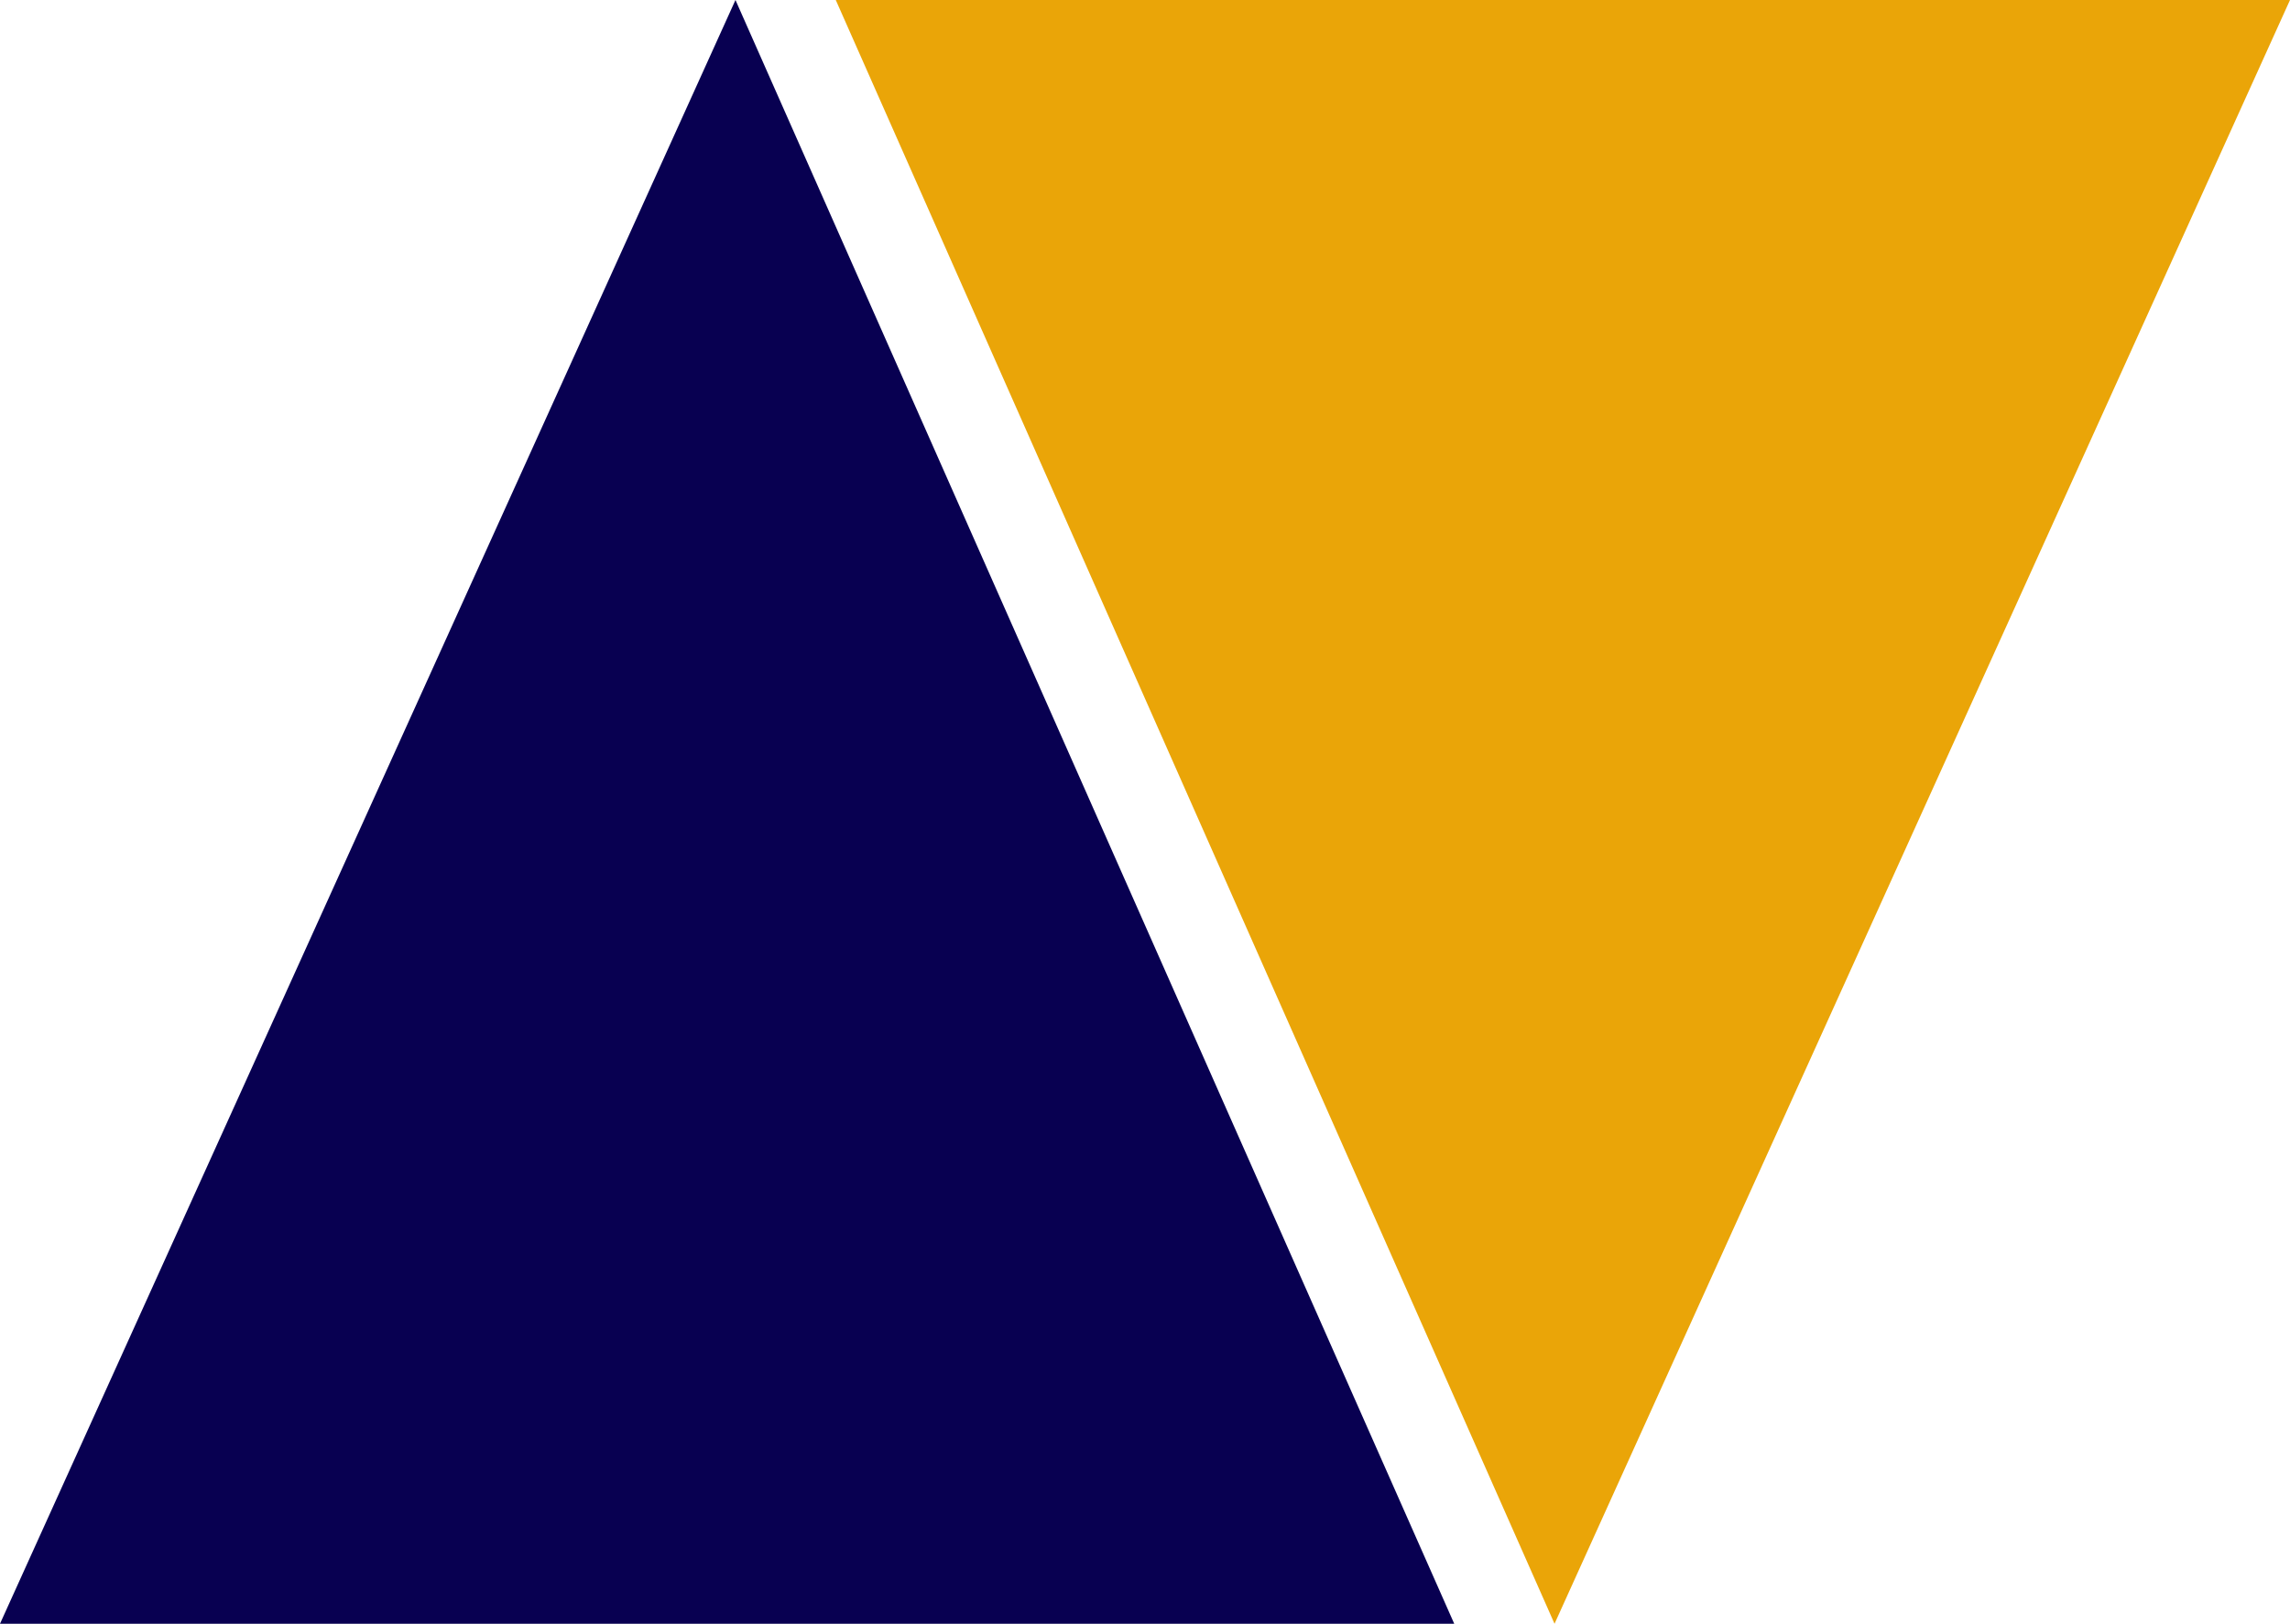 <svg width="55" height="39" viewBox="0 0 55 39" fill="none" xmlns="http://www.w3.org/2000/svg">
<path d="M55 0H20.073L37.336 39L55 0Z" fill="#EAA508"/>
<path d="M-3.8147e-06 39H34.927L17.664 0L-3.8147e-06 39Z" fill="#080051"/>
</svg>
